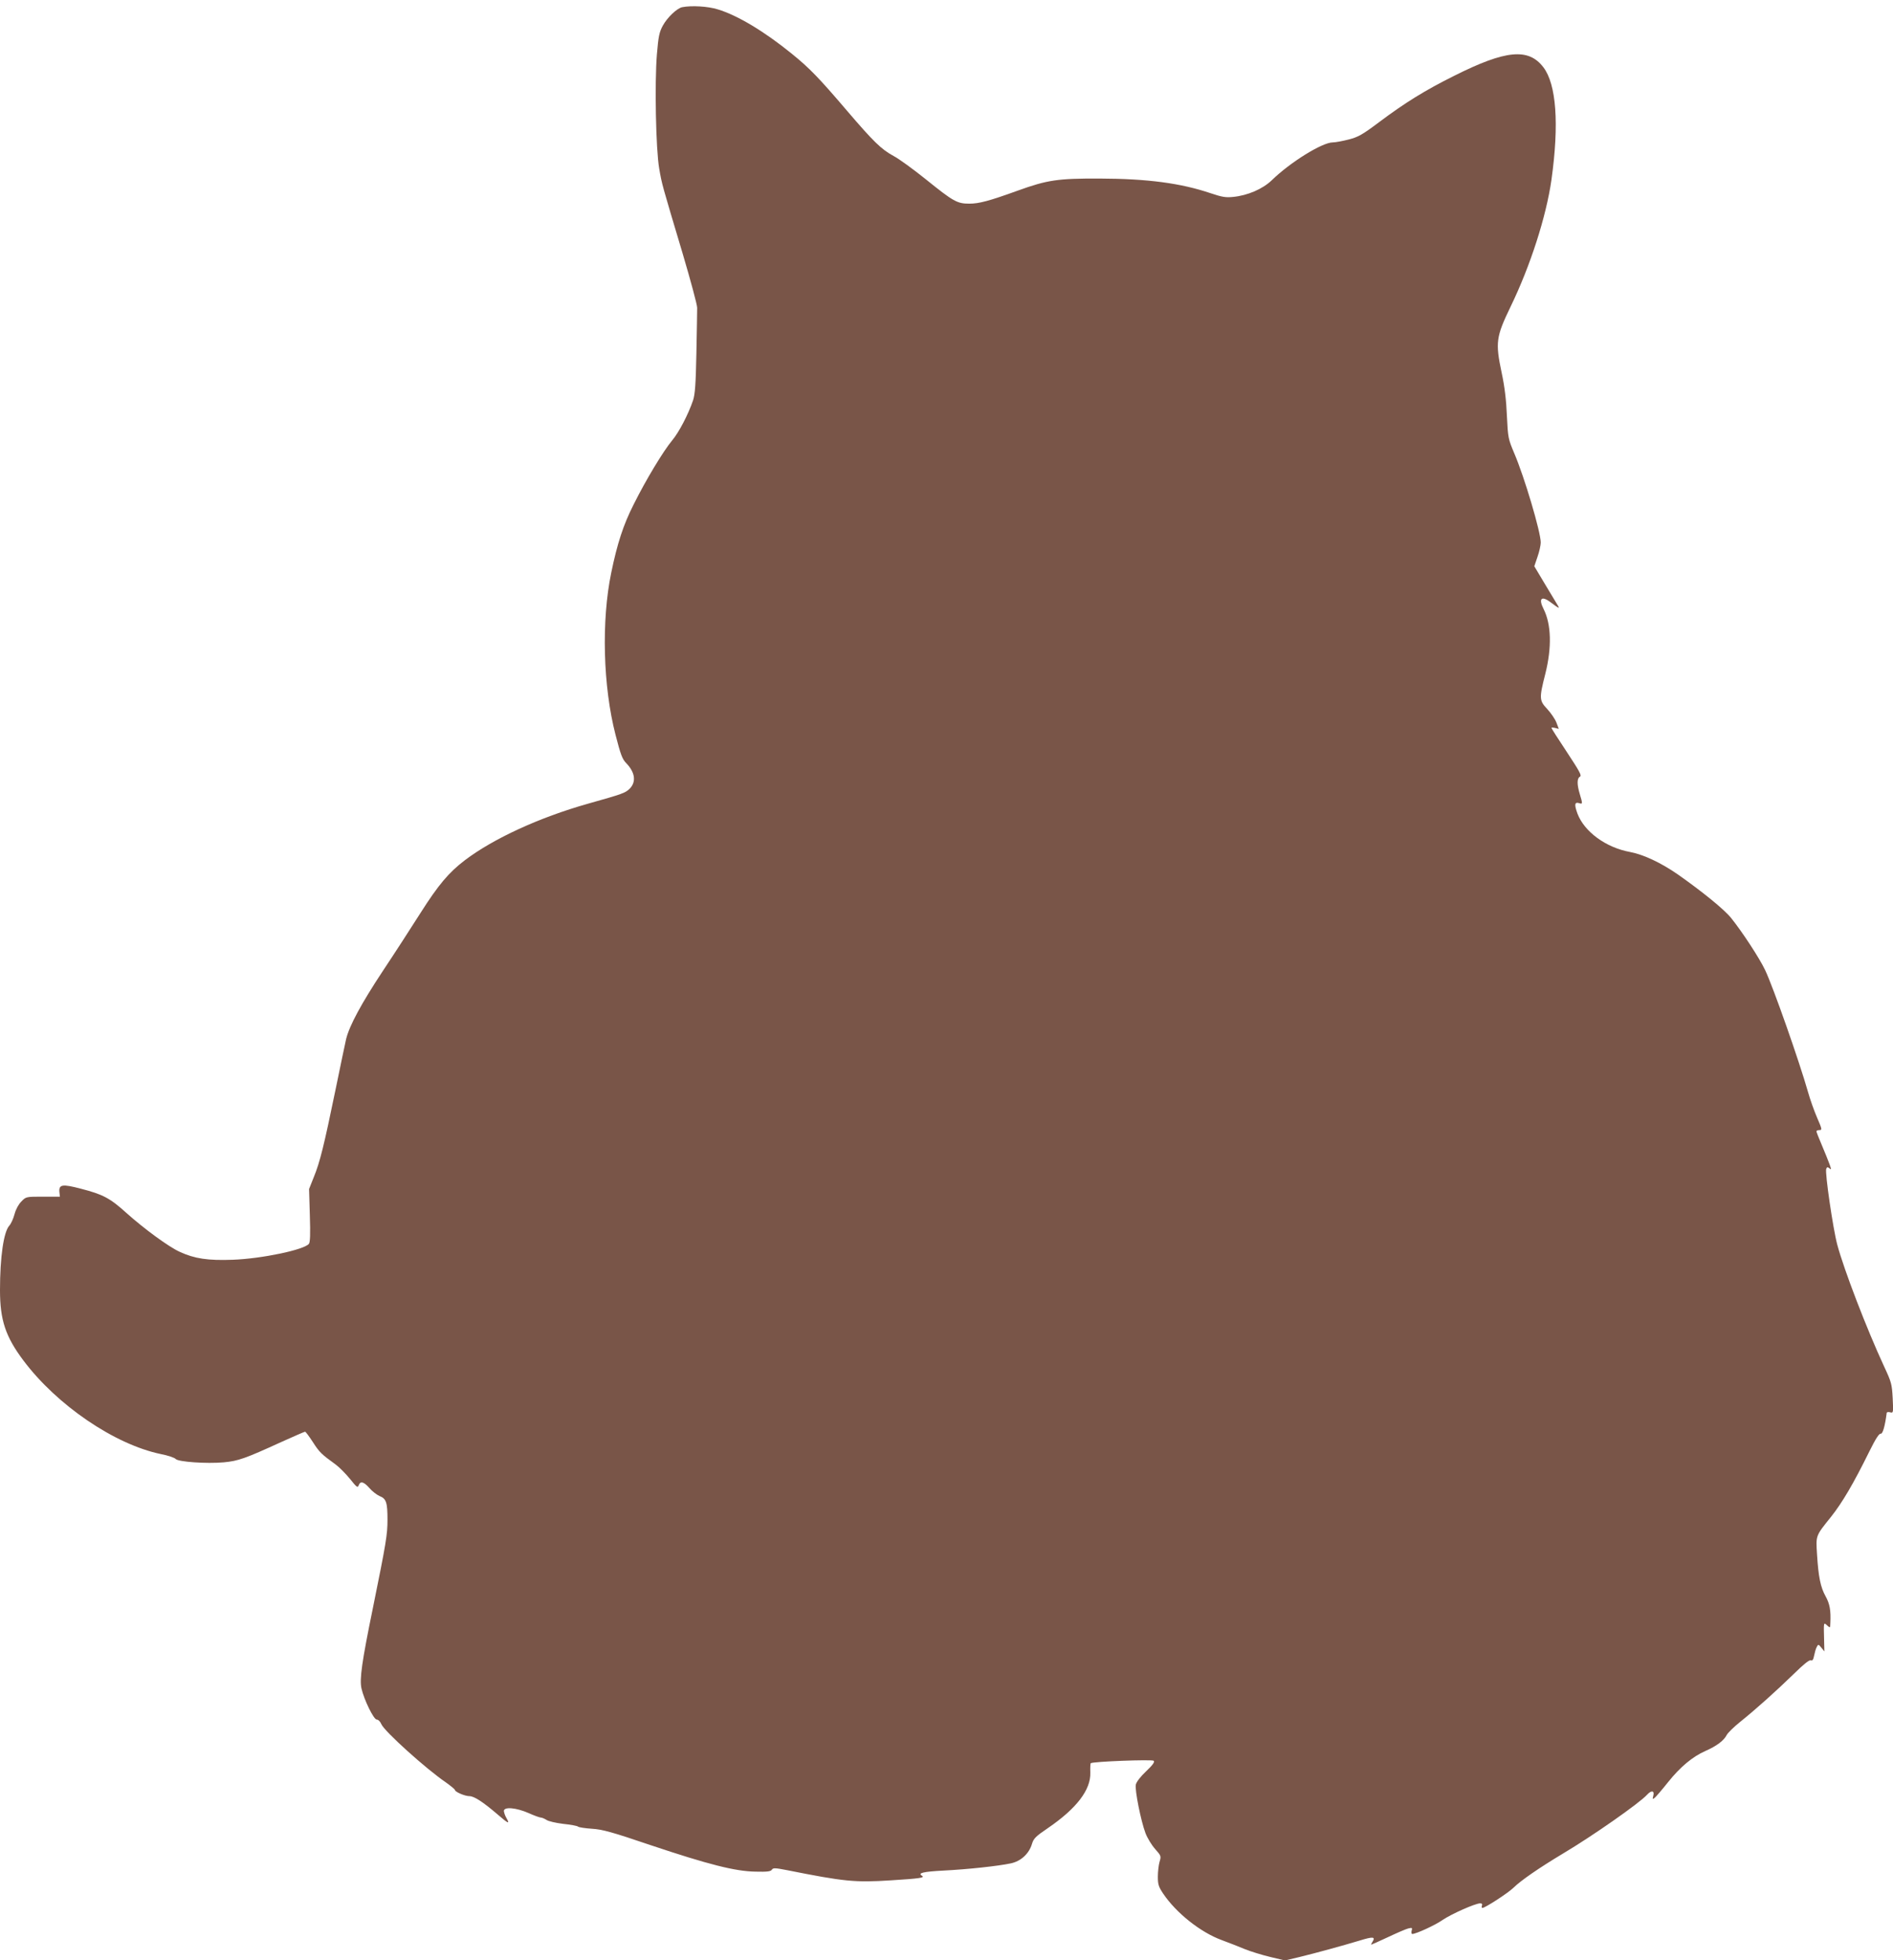 <?xml version="1.0" standalone="no"?>
<!DOCTYPE svg PUBLIC "-//W3C//DTD SVG 20010904//EN"
 "http://www.w3.org/TR/2001/REC-SVG-20010904/DTD/svg10.dtd">
<svg version="1.0" xmlns="http://www.w3.org/2000/svg"
 width="1236pt" height="1280pt" viewBox="0 0 1236 1280"
 preserveAspectRatio="xMidYMid meet">
<g transform="translate(0,1280) scale(0.1,-0.1)"
fill="#795548" stroke="none">
<path d="M4454 12753 c-34 -7 -97 -67 -126 -120 -23 -42 -29 -69 -39 -189 -15
-186 -7 -616 15 -744 18 -105 17 -100 153 -555 52 -176 95 -335 95 -355 0 -19
-2 -152 -5 -295 -4 -205 -9 -271 -22 -310 -31 -91 -92 -209 -137 -262 -57 -69
-170 -255 -251 -418 -67 -132 -107 -255 -146 -445 -65 -314 -54 -741 28 -1059
33 -128 44 -159 70 -185 58 -60 66 -122 23 -166 -29 -29 -47 -35 -274 -99
-318 -90 -617 -228 -803 -369 -105 -80 -173 -161 -288 -342 -61 -96 -172 -268
-248 -382 -140 -212 -217 -355 -239 -443 -6 -27 -38 -178 -70 -335 -74 -359
-101 -470 -141 -567 l-31 -78 5 -172 c4 -122 2 -176 -6 -186 -31 -39 -308 -97
-497 -104 -162 -6 -250 7 -347 52 -71 32 -232 150 -348 254 -106 96 -153 121
-297 158 -122 32 -145 28 -140 -23 l3 -29 -110 0 c-110 0 -111 0 -141 -31 -19
-19 -36 -50 -45 -83 -8 -30 -23 -63 -34 -75 -37 -40 -61 -205 -61 -421 0 -196
36 -304 153 -460 219 -292 595 -548 897 -611 47 -9 90 -24 97 -32 16 -19 201
-32 314 -22 95 9 140 25 374 132 82 37 153 68 157 68 4 0 27 -31 51 -68 43
-67 56 -79 147 -145 25 -18 67 -61 95 -95 44 -55 50 -60 57 -42 11 30 33 24
70 -18 18 -21 48 -44 66 -52 44 -17 52 -42 52 -154 0 -98 -8 -147 -95 -576
-73 -356 -88 -466 -75 -526 17 -75 80 -204 100 -204 10 0 23 -13 30 -30 19
-46 293 -293 421 -380 32 -23 59 -45 59 -49 0 -13 65 -41 95 -41 31 0 89 -38
187 -122 69 -60 79 -63 53 -18 -8 14 -14 33 -15 43 0 29 80 22 160 -13 38 -17
74 -30 82 -30 7 0 23 -7 36 -15 12 -9 61 -20 109 -26 48 -5 92 -13 97 -18 6
-5 47 -11 91 -14 67 -4 130 -21 380 -106 382 -128 556 -172 688 -174 76 -2
100 1 107 13 8 12 20 12 97 -3 376 -75 445 -82 678 -67 191 12 226 17 205 30
-30 18 8 27 142 34 156 8 353 29 438 47 66 14 119 63 138 127 11 36 24 49 105
104 187 128 280 250 276 362 -1 31 0 58 3 61 11 11 401 26 411 16 8 -8 -7 -28
-50 -69 -37 -35 -63 -69 -67 -87 -7 -36 33 -236 63 -316 12 -32 40 -78 63
-104 40 -45 40 -47 29 -84 -6 -21 -11 -65 -11 -97 0 -51 5 -66 35 -111 85
-126 243 -252 382 -303 43 -16 110 -42 148 -58 39 -16 114 -39 168 -52 l97
-23 93 22 c111 27 282 74 395 108 87 27 104 25 84 -7 -7 -11 -11 -20 -9 -20 2
0 51 22 109 49 57 27 117 53 133 57 25 6 28 5 22 -15 -3 -11 -1 -21 4 -21 25
0 151 58 199 92 58 39 211 107 244 108 12 0 16 -5 12 -15 -3 -8 -2 -15 3 -15
18 0 170 99 203 132 49 48 168 130 323 223 195 116 499 329 549 384 28 31 50
28 41 -6 -6 -24 -5 -25 10 -13 9 8 48 53 86 101 79 99 160 167 244 204 73 32
121 68 139 104 8 15 48 54 88 86 101 81 235 201 350 313 63 62 101 93 111 89
11 -4 17 4 22 31 4 20 11 45 17 56 10 19 11 19 30 -4 l20 -25 -2 80 c-3 114
-3 111 20 90 20 -18 20 -17 21 16 4 82 -4 125 -31 174 -33 59 -47 127 -56 274
-8 125 -10 119 92 246 72 91 144 212 250 427 40 81 63 117 74 115 13 -2 28 50
39 137 1 4 11 6 22 3 21 -6 22 -4 17 92 -5 92 -8 104 -56 207 -113 244 -262
631 -306 796 -28 105 -81 470 -72 494 5 13 9 14 21 4 13 -11 13 -8 1 26 -8 22
-30 77 -50 124 -20 46 -36 88 -36 92 0 4 9 8 20 8 18 0 17 6 -16 82 -19 44
-46 120 -59 167 -57 200 -226 682 -280 796 -37 78 -149 249 -222 340 -46 57
-188 172 -350 286 -109 75 -221 128 -310 145 -158 29 -298 132 -343 250 -22
60 -19 78 11 69 23 -8 23 -4 4 59 -19 63 -19 103 1 114 13 7 -2 34 -85 160
-56 84 -101 155 -101 158 0 4 11 3 24 0 l24 -6 -16 42 c-9 23 -36 62 -59 87
-53 56 -54 70 -13 231 43 172 39 322 -11 422 -35 69 -15 90 45 45 56 -42 63
-45 45 -17 -8 14 -46 76 -83 138 l-68 114 21 62 c12 34 21 76 21 93 0 69 -107
429 -173 583 -39 93 -41 99 -48 245 -4 101 -15 192 -34 280 -42 199 -37 235
58 432 130 268 233 590 267 829 51 365 32 624 -53 735 -97 127 -246 113 -582
-56 -191 -95 -323 -177 -492 -304 -108 -81 -135 -96 -197 -112 -39 -10 -86
-19 -104 -19 -69 0 -278 -130 -398 -247 -59 -57 -158 -100 -253 -109 -47 -5
-72 -1 -146 24 -195 66 -413 95 -725 96 -273 1 -341 -9 -535 -79 -188 -68
-253 -85 -316 -85 -79 0 -103 13 -284 159 -82 66 -177 135 -210 152 -81 44
-132 94 -303 294 -186 218 -246 280 -362 374 -177 144 -354 251 -484 290 -64
20 -171 26 -232 14z"/>
</g>
</svg>
